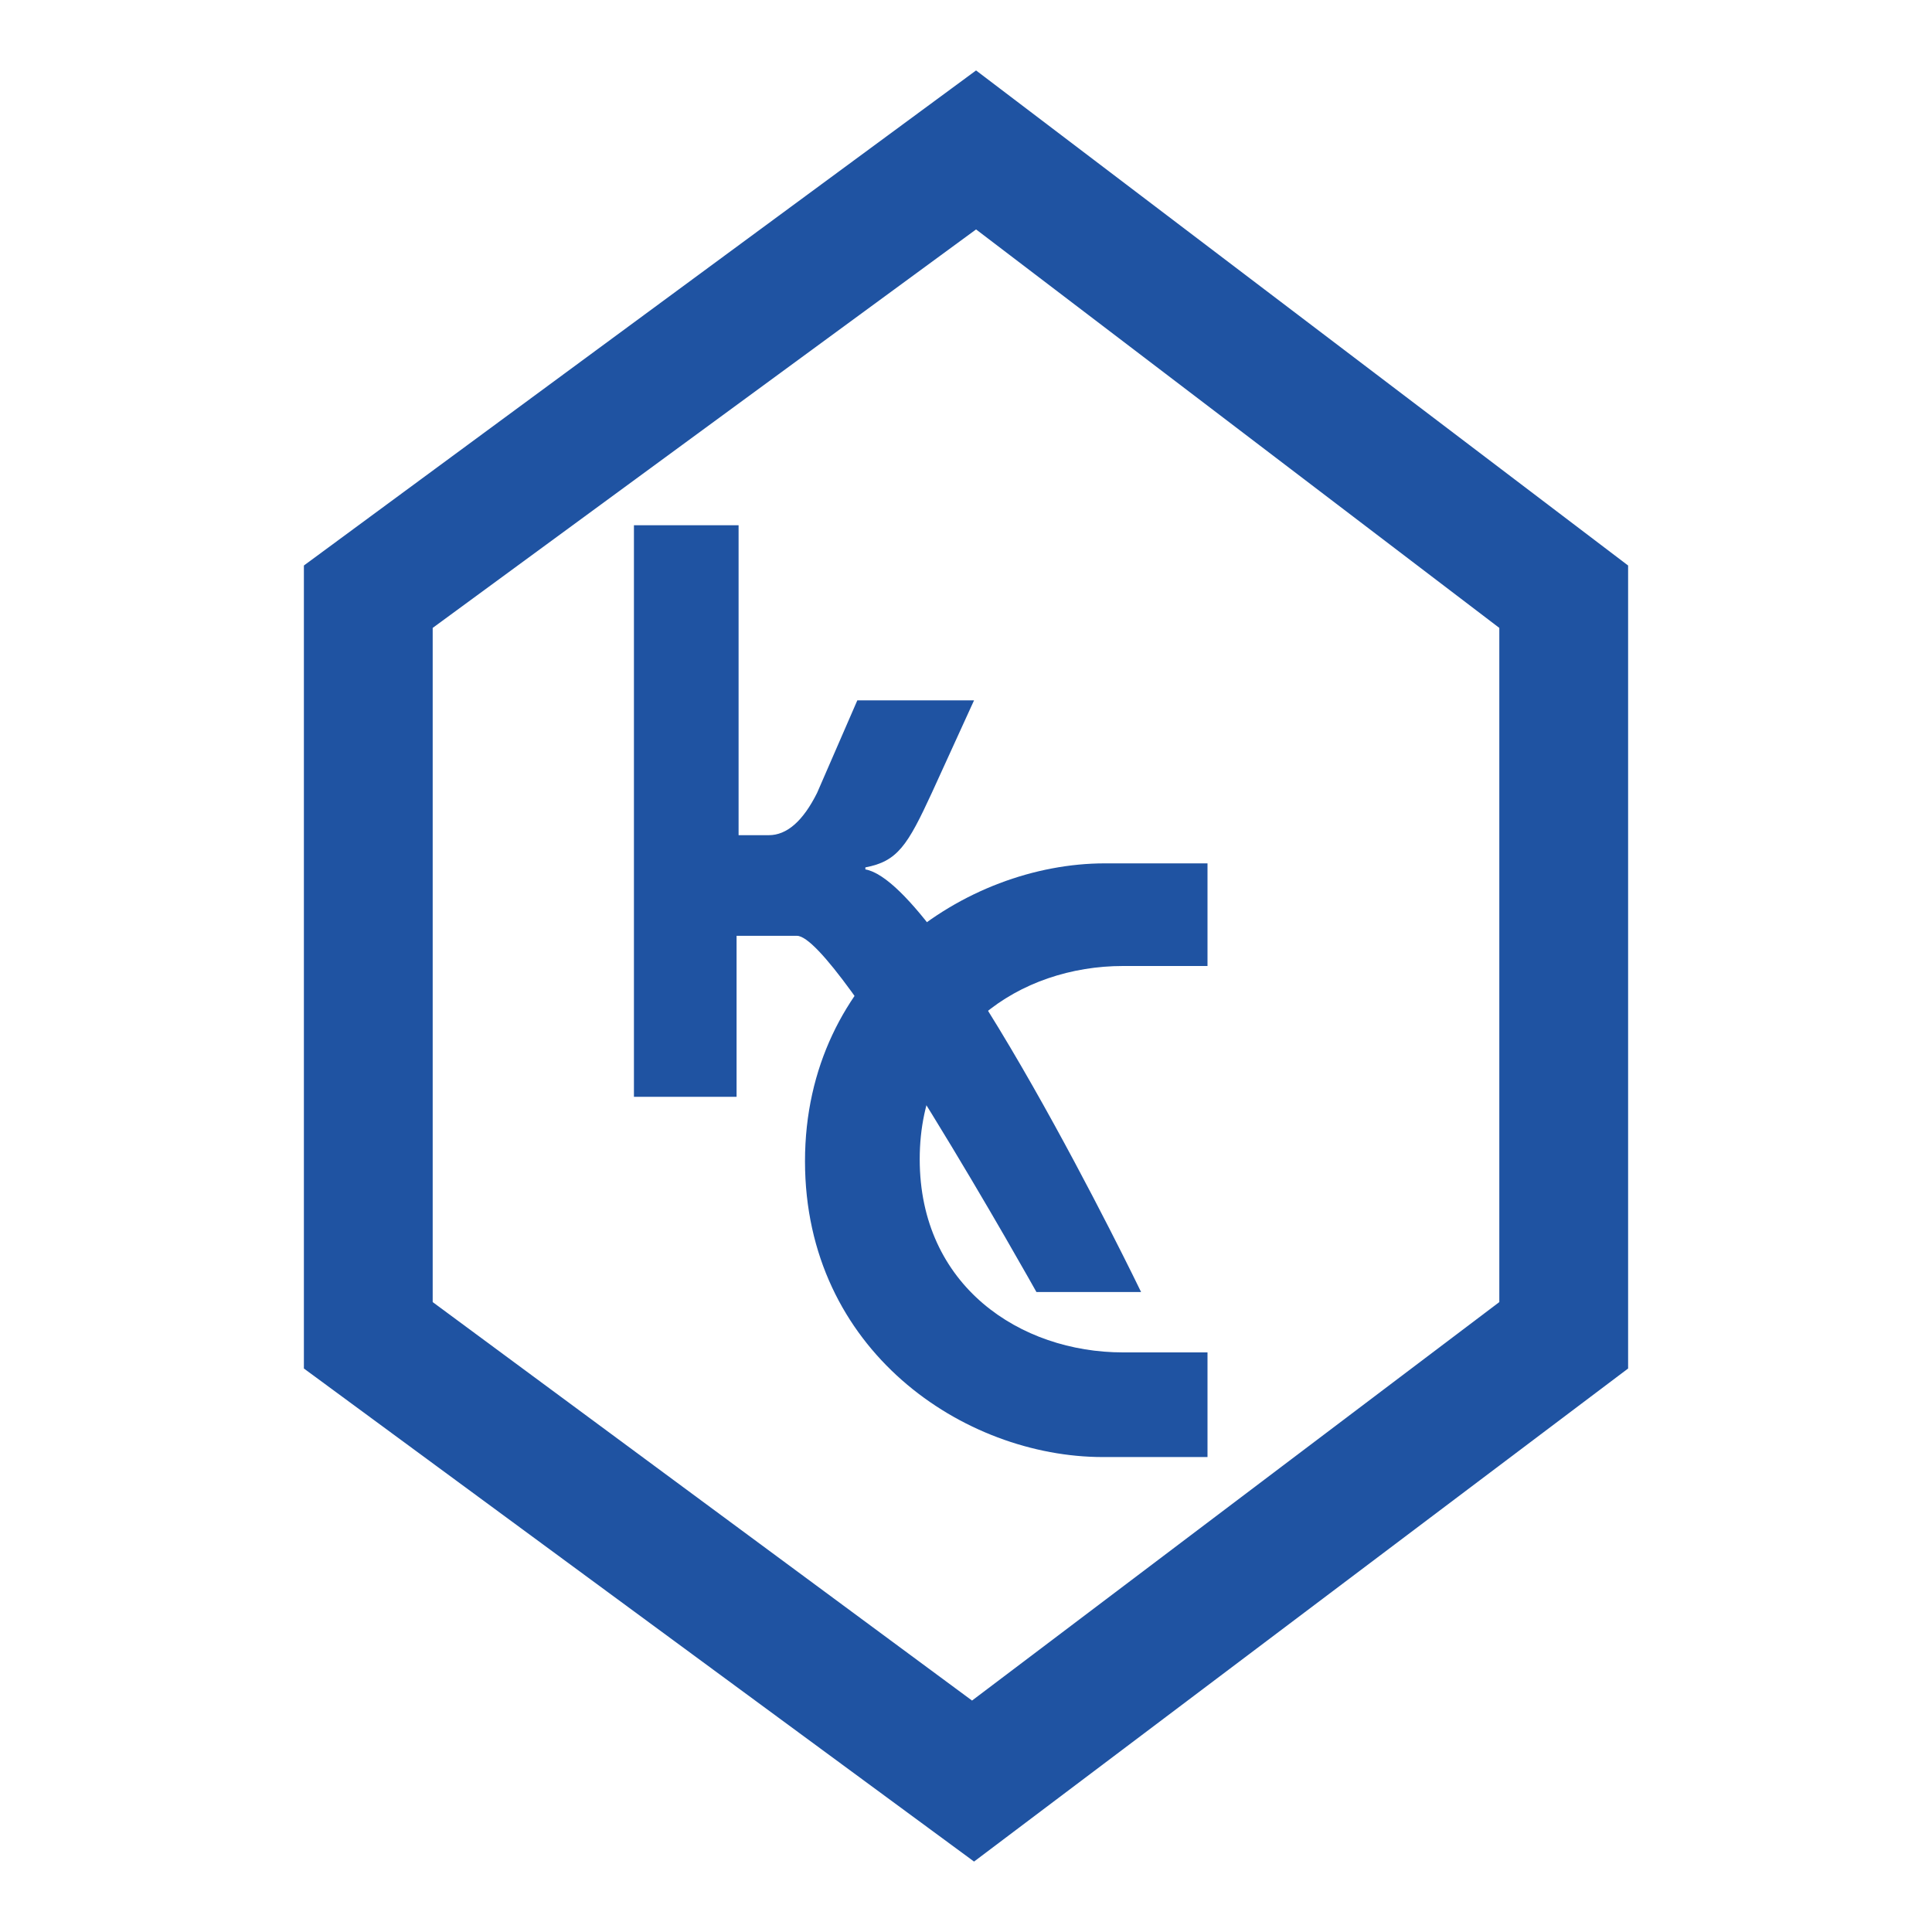 <?xml version="1.0" encoding="UTF-8"?>
<svg data-bbox="15.1 3.5 65.8 89" viewBox="0 0 96 96" xmlns="http://www.w3.org/2000/svg" data-type="color">
    <g>
        <path d="M48.4 92.5 15.1 68V28.1L48.5 3.5l32.4 24.6V68L48.4 92.5zM21.5 64.7l26.8 19.8 26.2-19.8V31.2l-26-19.8-27 19.8v33.5z" fill="#1f53a2" data-color="1"/>
        <path d="M31.5 54.5V26.1h5.2v15.4h1.5c.9 0 1.7-.7 2.4-2.1l2-4.6h5.8l-2.1 4.6c-1.2 2.6-1.7 3.4-3.3 3.7v.1c3.9.7 13.7 21 13.7 21h-5.2s-9.9-17.7-11.9-17.7h-3v8h-5.1z" fill="#1f53a2" data-color="1"/>
        <path d="M60 48h-4.2c-5.1 0-10.1 3.3-10.1 9.6s5 9.6 10.1 9.6H60v5.2h-5.2c-6.9 0-14.8-5.3-14.8-14.7s8-14.8 14.9-14.8H60V48z" fill="#1f53a2" data-color="1"/>
    </g>
</svg>

